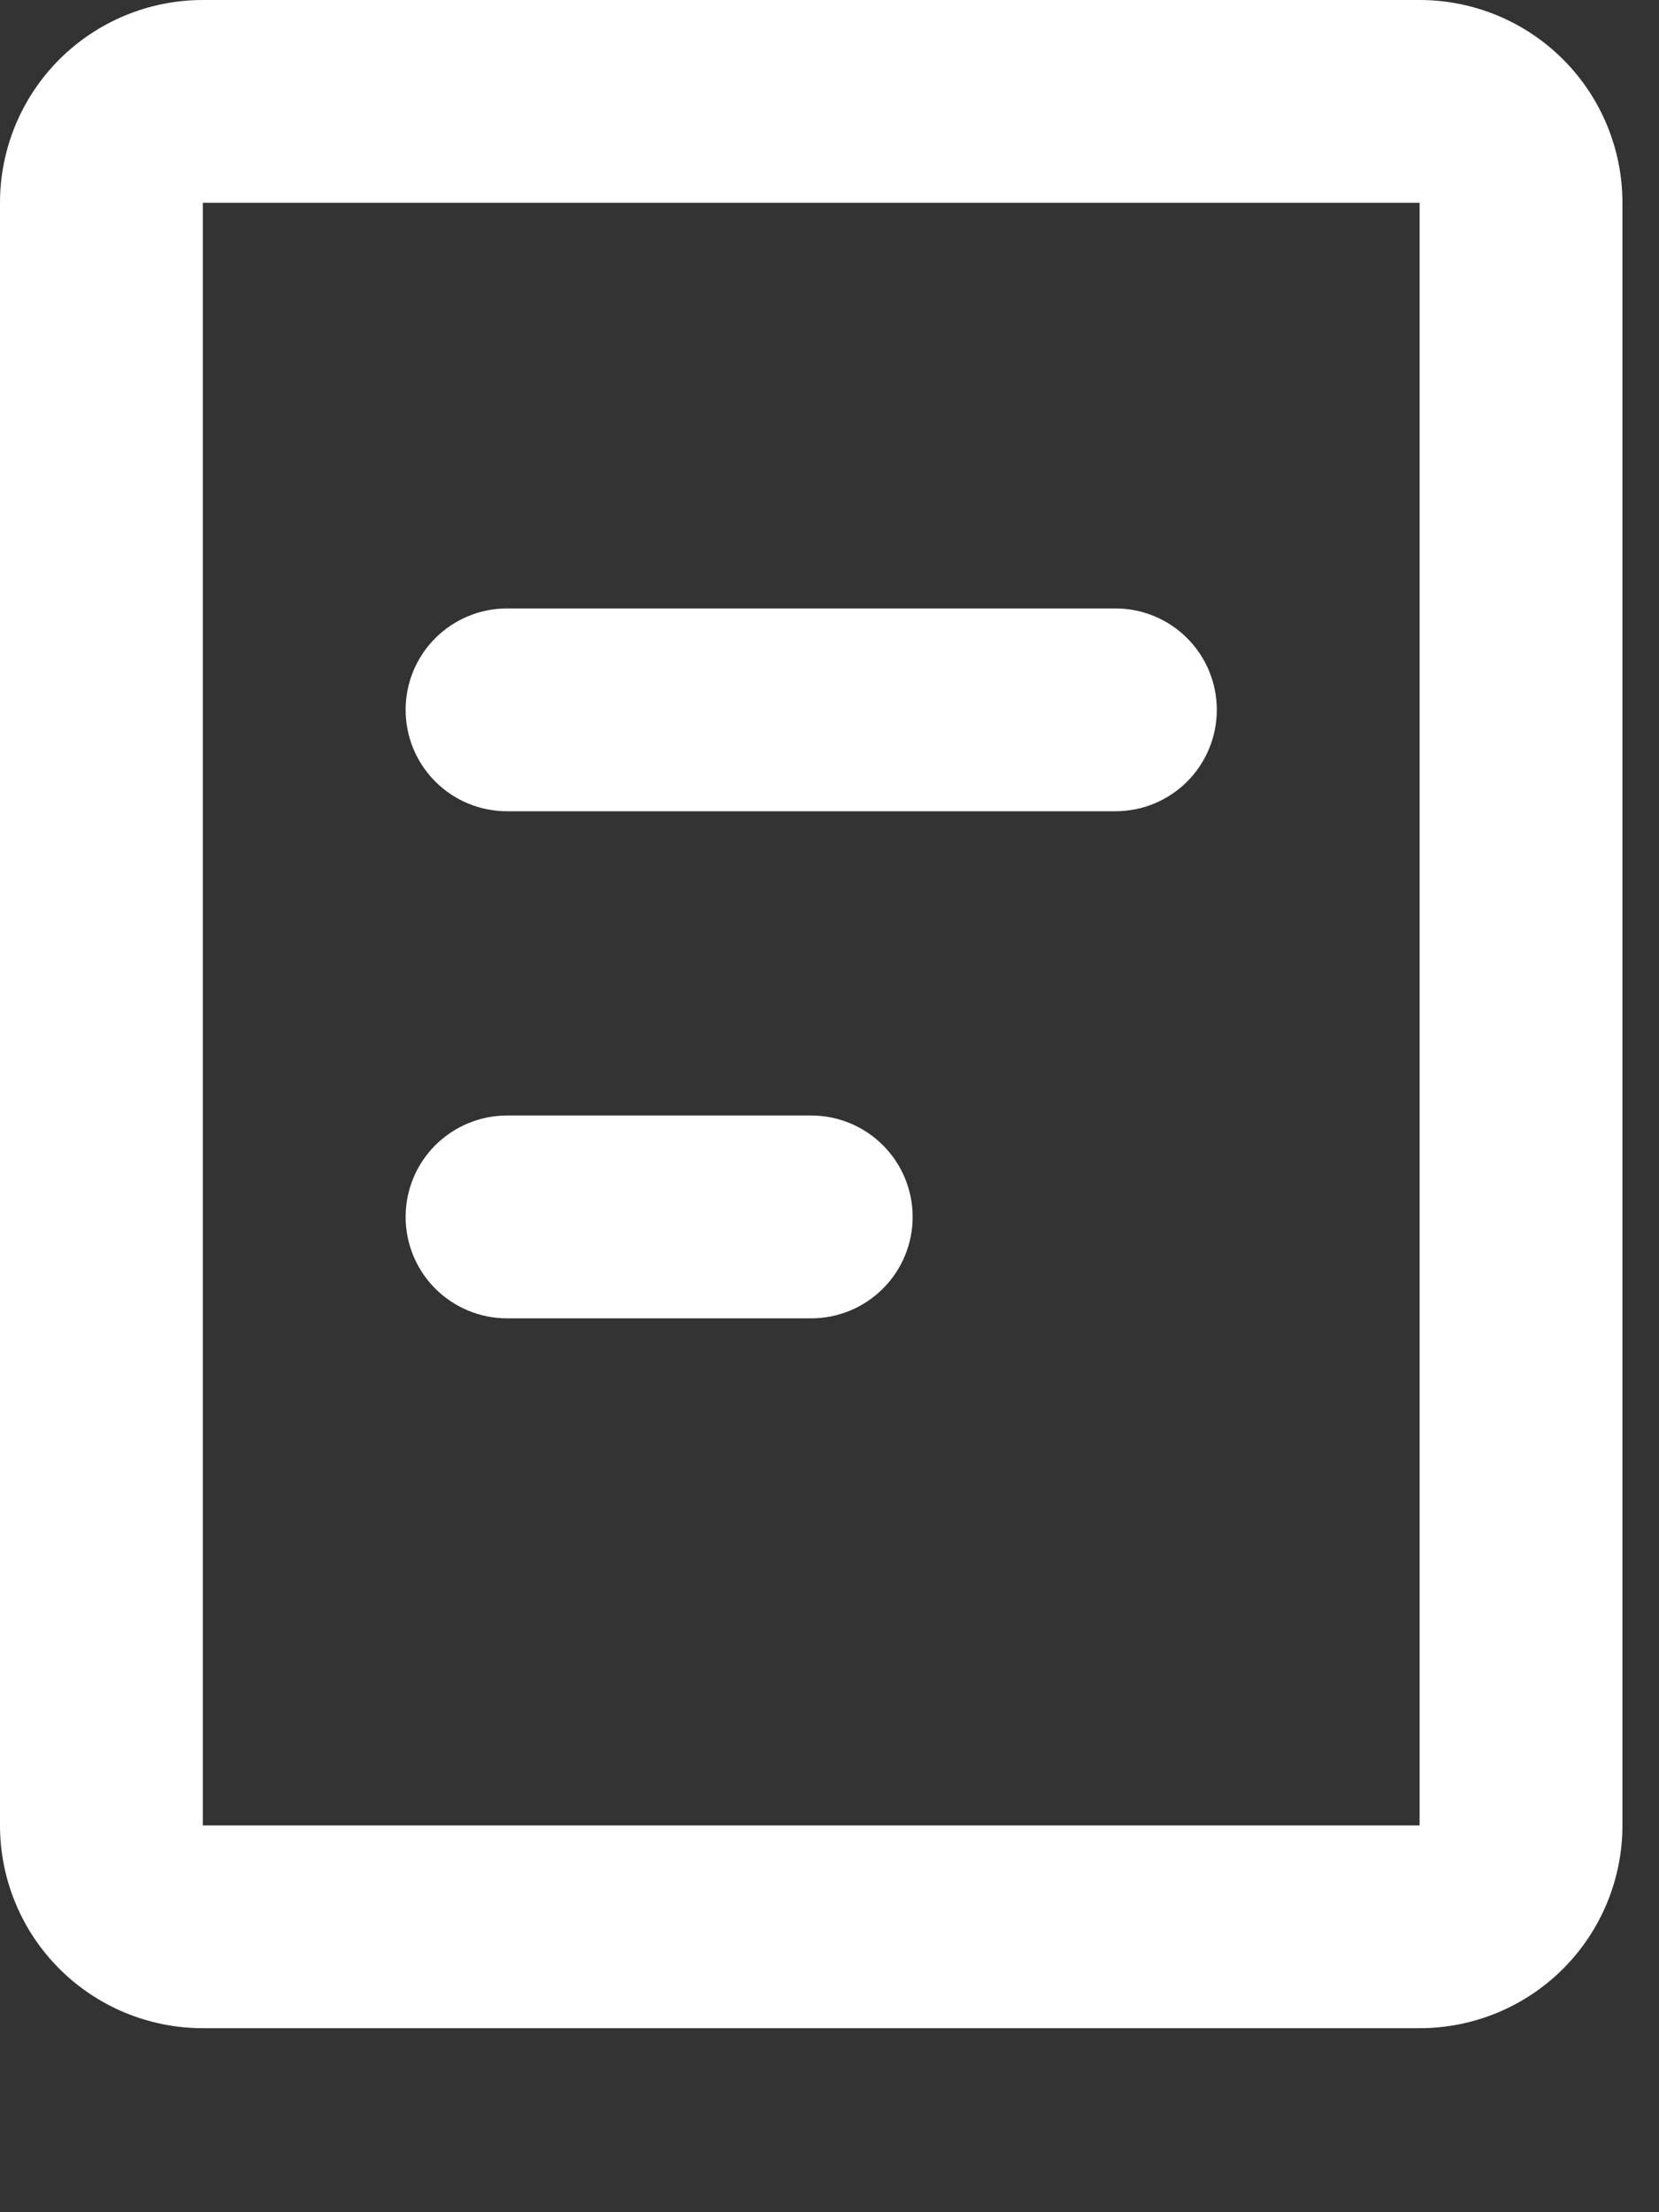 <svg width="24" height="32" viewBox="0 0 24 32" fill="none" xmlns="http://www.w3.org/2000/svg">
<rect x="0" y="0" width="24" height="32" fill="#333333" stroke="none"/>
<path fill-rule="evenodd" clip-rule="evenodd" d="M0 2.933C0 2.155 0.309 1.409 0.859 0.859C1.41 0.309 2.156 -0 2.934 -0H20.537C21.315 -0 22.062 0.309 22.612 0.859C23.162 1.409 23.471 2.155 23.471 2.933V26.405C23.471 27.183 23.162 27.929 22.612 28.479C22.062 29.029 21.315 29.338 20.537 29.338H2.934C2.156 29.338 1.41 29.029 0.859 28.479C0.309 27.929 0 27.183 0 26.405V2.933ZM20.537 2.933H2.934V26.405H20.537V2.933ZM5.868 10.268C5.868 9.879 6.022 9.506 6.297 9.231C6.573 8.956 6.946 8.801 7.335 8.801H16.136C16.526 8.801 16.899 8.956 17.174 9.231C17.449 9.506 17.603 9.879 17.603 10.268C17.603 10.657 17.449 11.03 17.174 11.305C16.899 11.581 16.526 11.735 16.136 11.735H7.335C6.946 11.735 6.573 11.581 6.297 11.305C6.022 11.03 5.868 10.657 5.868 10.268ZM7.335 16.136C6.946 16.136 6.573 16.291 6.297 16.566C6.022 16.841 5.868 17.214 5.868 17.603C5.868 17.992 6.022 18.365 6.297 18.64C6.573 18.915 6.946 19.07 7.335 19.07H11.736C12.125 19.07 12.498 18.915 12.773 18.64C13.048 18.365 13.203 17.992 13.203 17.603C13.203 17.214 13.048 16.841 12.773 16.566C12.498 16.291 12.125 16.136 11.736 16.136H7.335Z" fill="white"/>
</svg>
